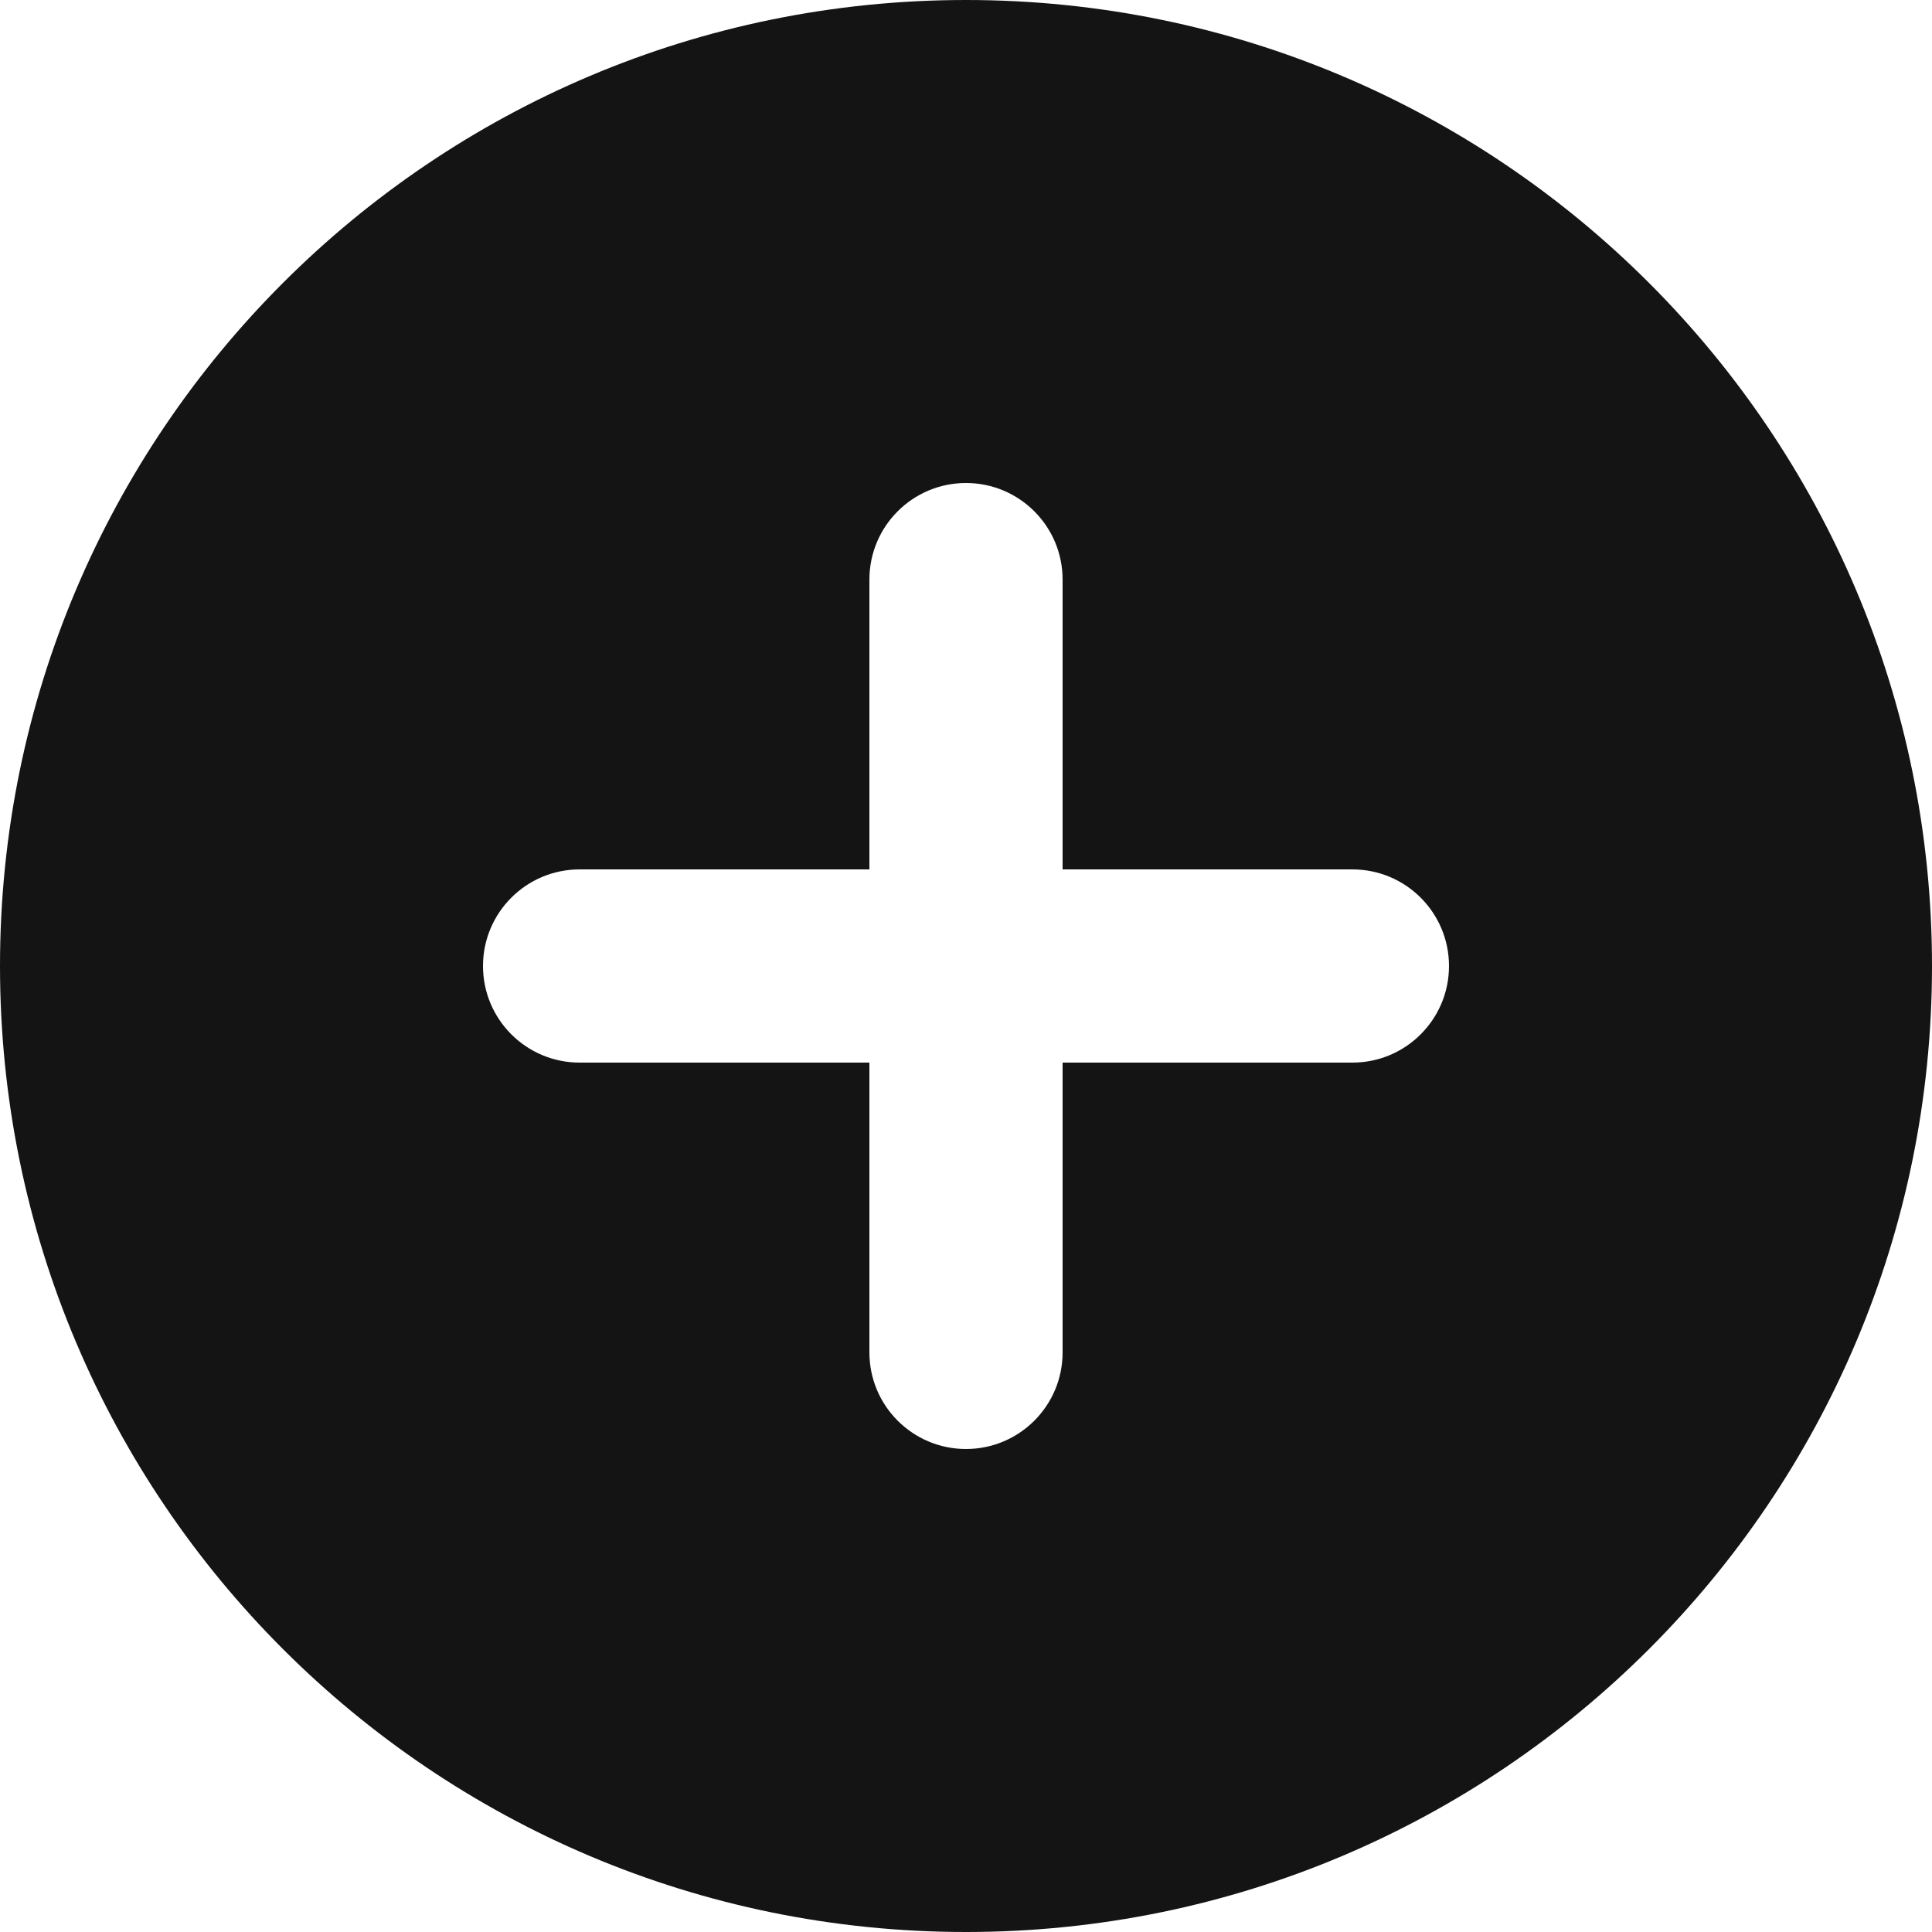 <svg width="22" height="22" viewBox="0 0 22 22" fill="none" xmlns="http://www.w3.org/2000/svg">
<path fill-rule="evenodd" clip-rule="evenodd" d="M11 22C17.075 22 22 17.075 22 11C22 4.925 17.075 0 11 0C4.925 0 0 4.925 0 11C0 17.075 4.925 22 11 22ZM12.1 6.6C12.1 5.992 11.607 5.5 11 5.5C10.393 5.5 9.9 5.992 9.9 6.6V9.9H6.6C5.992 9.9 5.5 10.393 5.5 11C5.5 11.607 5.992 12.1 6.6 12.1H9.9V15.4C9.9 16.008 10.393 16.5 11 16.5C11.607 16.5 12.1 16.008 12.1 15.4V12.1H15.4C16.008 12.1 16.5 11.607 16.5 11C16.5 10.393 16.008 9.9 15.4 9.9H12.1V6.6Z" fill="#141414"/>
</svg>
